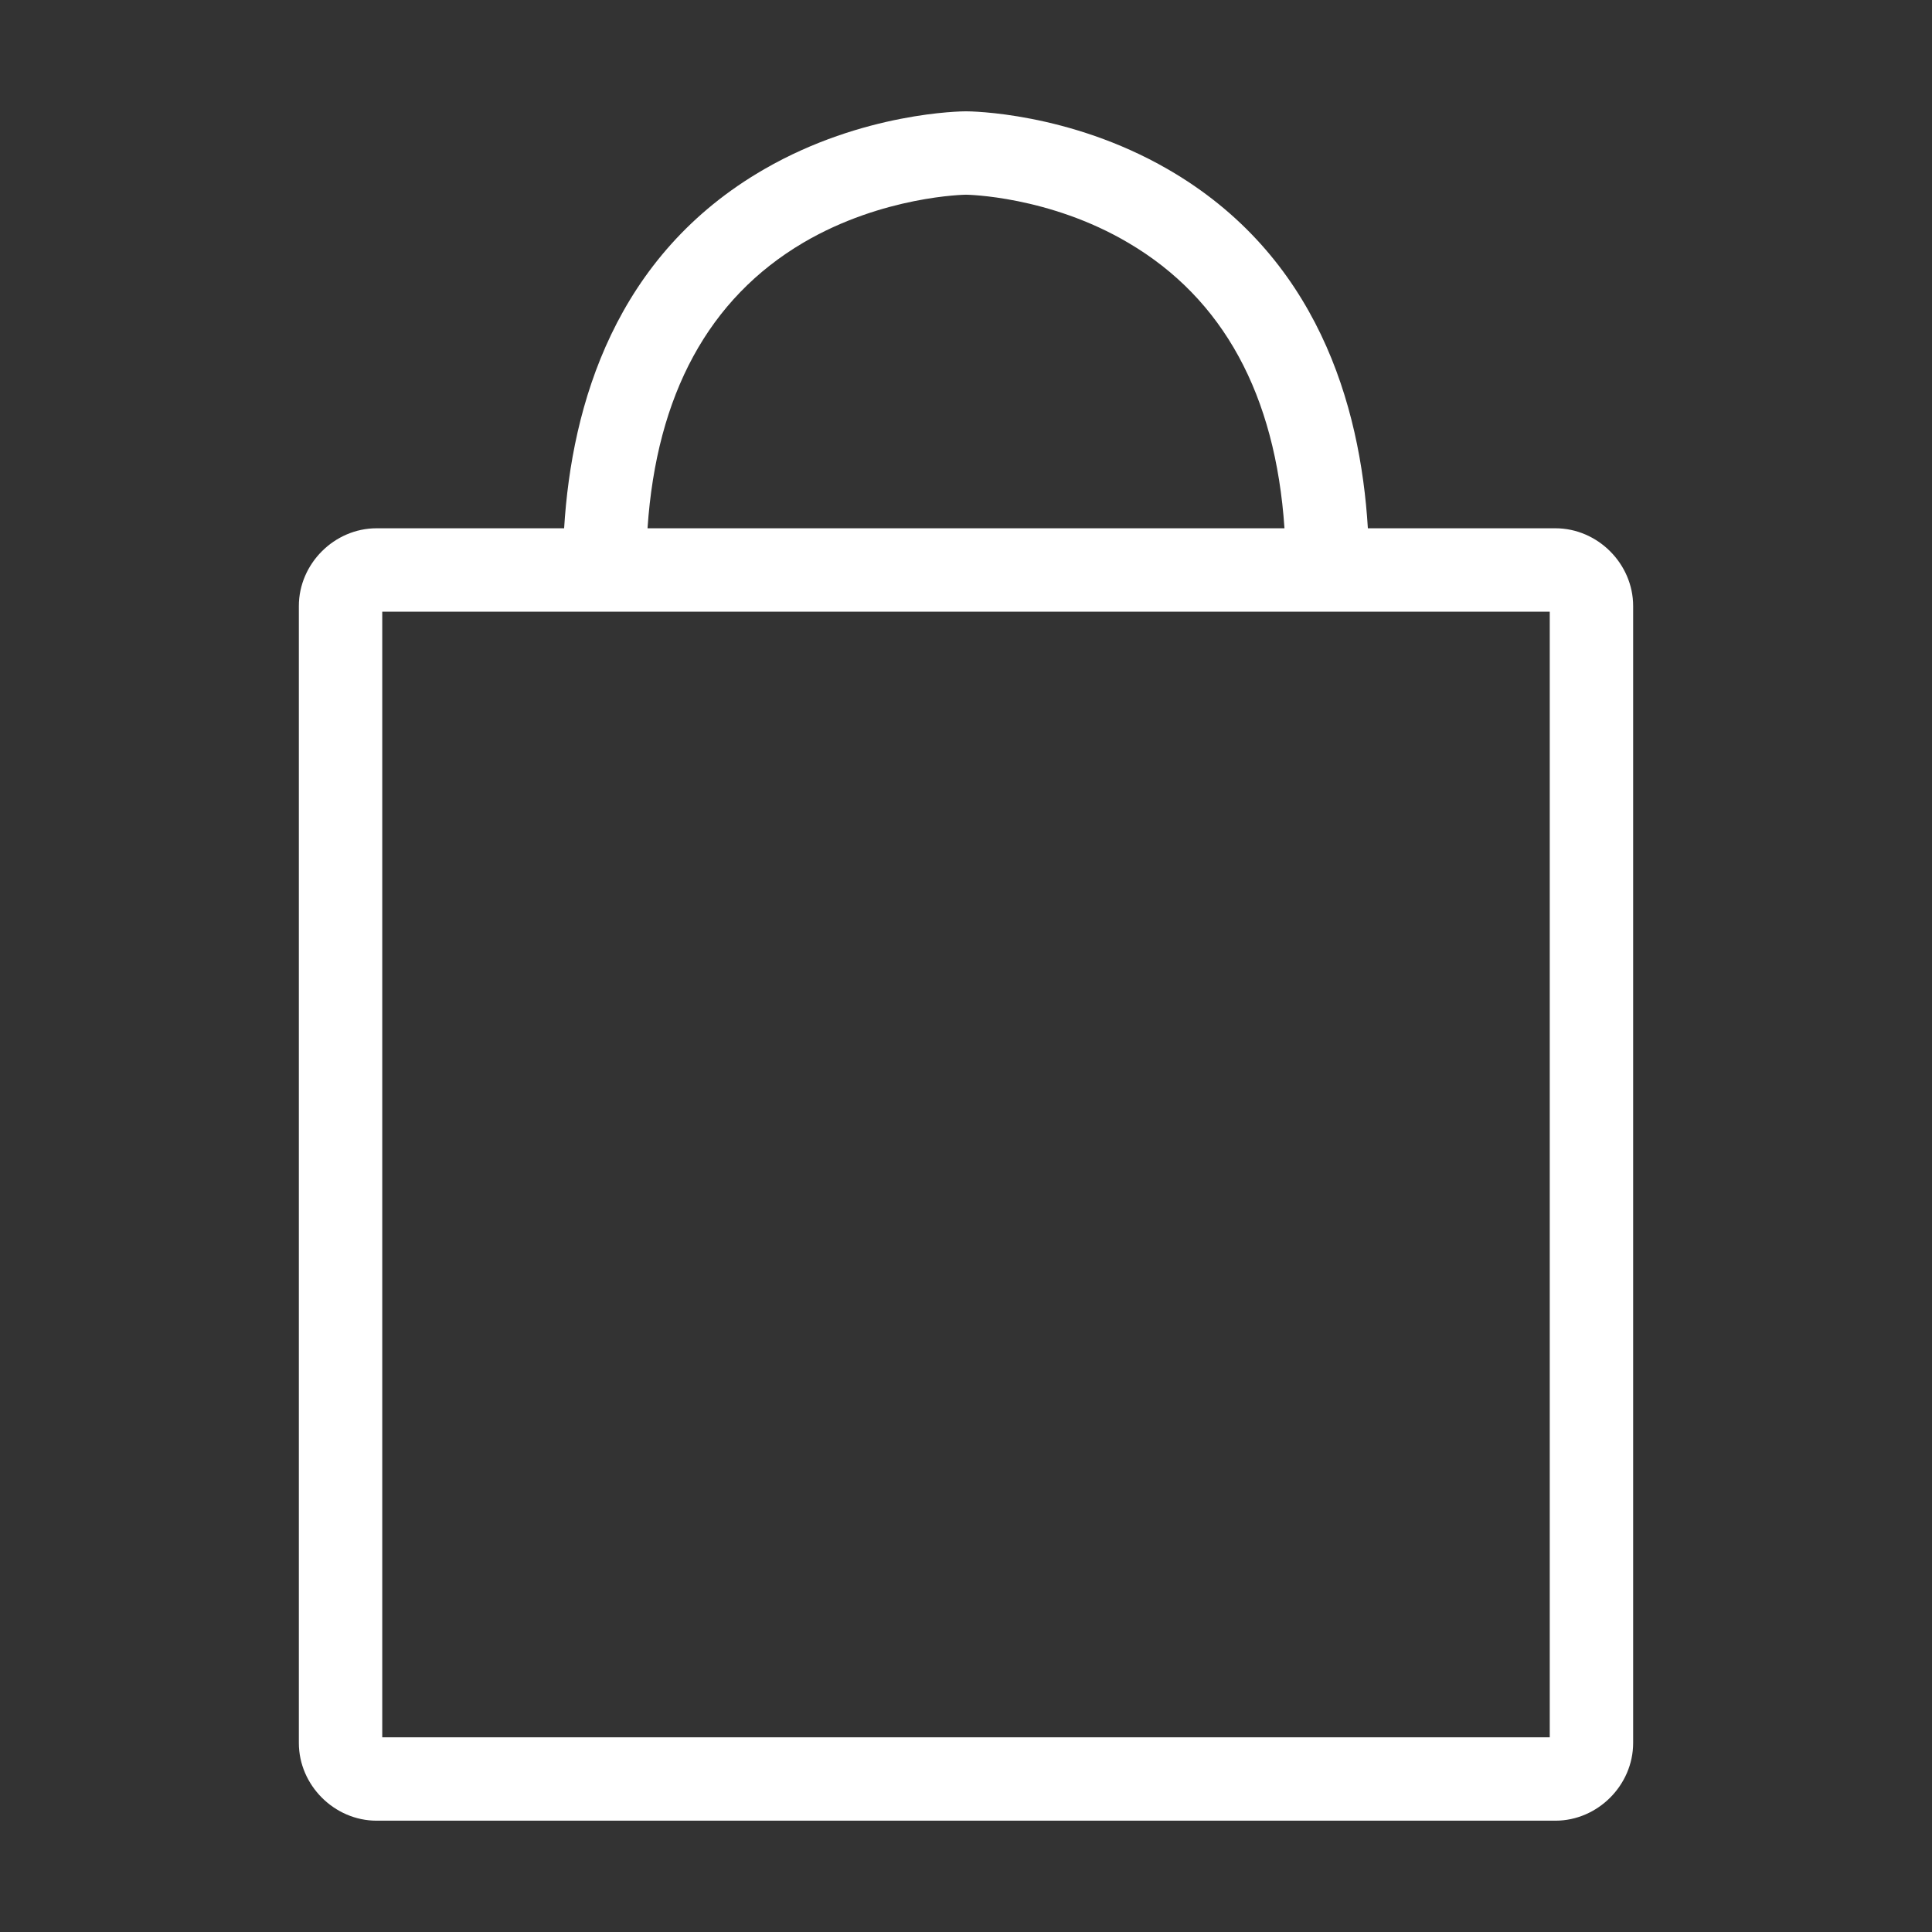 <?xml version="1.0" encoding="utf-8"?>
<!-- Generator: Adobe Illustrator 22.1.0, SVG Export Plug-In . SVG Version: 6.00 Build 0)  -->
<svg version="1.1" id="Layer_1" xmlns="http://www.w3.org/2000/svg" xmlns:xlink="http://www.w3.org/1999/xlink" x="0px" y="0px"
	 viewBox="0 0 512 512" style="enable-background:new 0 0 512 512;" xml:space="preserve">
<rect x="0" y="0" width="512" height="512" fill="#333333" stroke="none"/>
<style type="text/css">
	.st0{fill:#FFFFFF;}
</style>
<path class="st0" d="M412.2,140h-49.7c-2-32.8-13.5-72.4-53.1-95.2c-26.2-15.1-52.3-15.3-53.4-15.3s-27.2,0.2-53.4,15.3
	c-39.6,22.8-51.1,62.5-53.1,95.2H99.8c-11.2,0-20.6,9.4-20.6,20.6v301.3c0,11.2,9.4,20.6,20.6,20.6h312.4c11.2,0,20.6-9.4,20.6-20.6
	V160.6C432.8,149.4,423.4,140,412.2,140z M212.9,64.3C234,51.9,255.8,51.6,256,51.6c0.2,0,22,0.3,43.1,12.8
	c25.1,14.8,38.9,40.2,41.3,75.6H171.6C174,104.6,187.8,79.1,212.9,64.3z M410.7,460.4H101.3V162.1h309.4V460.4z"/>
</svg>
